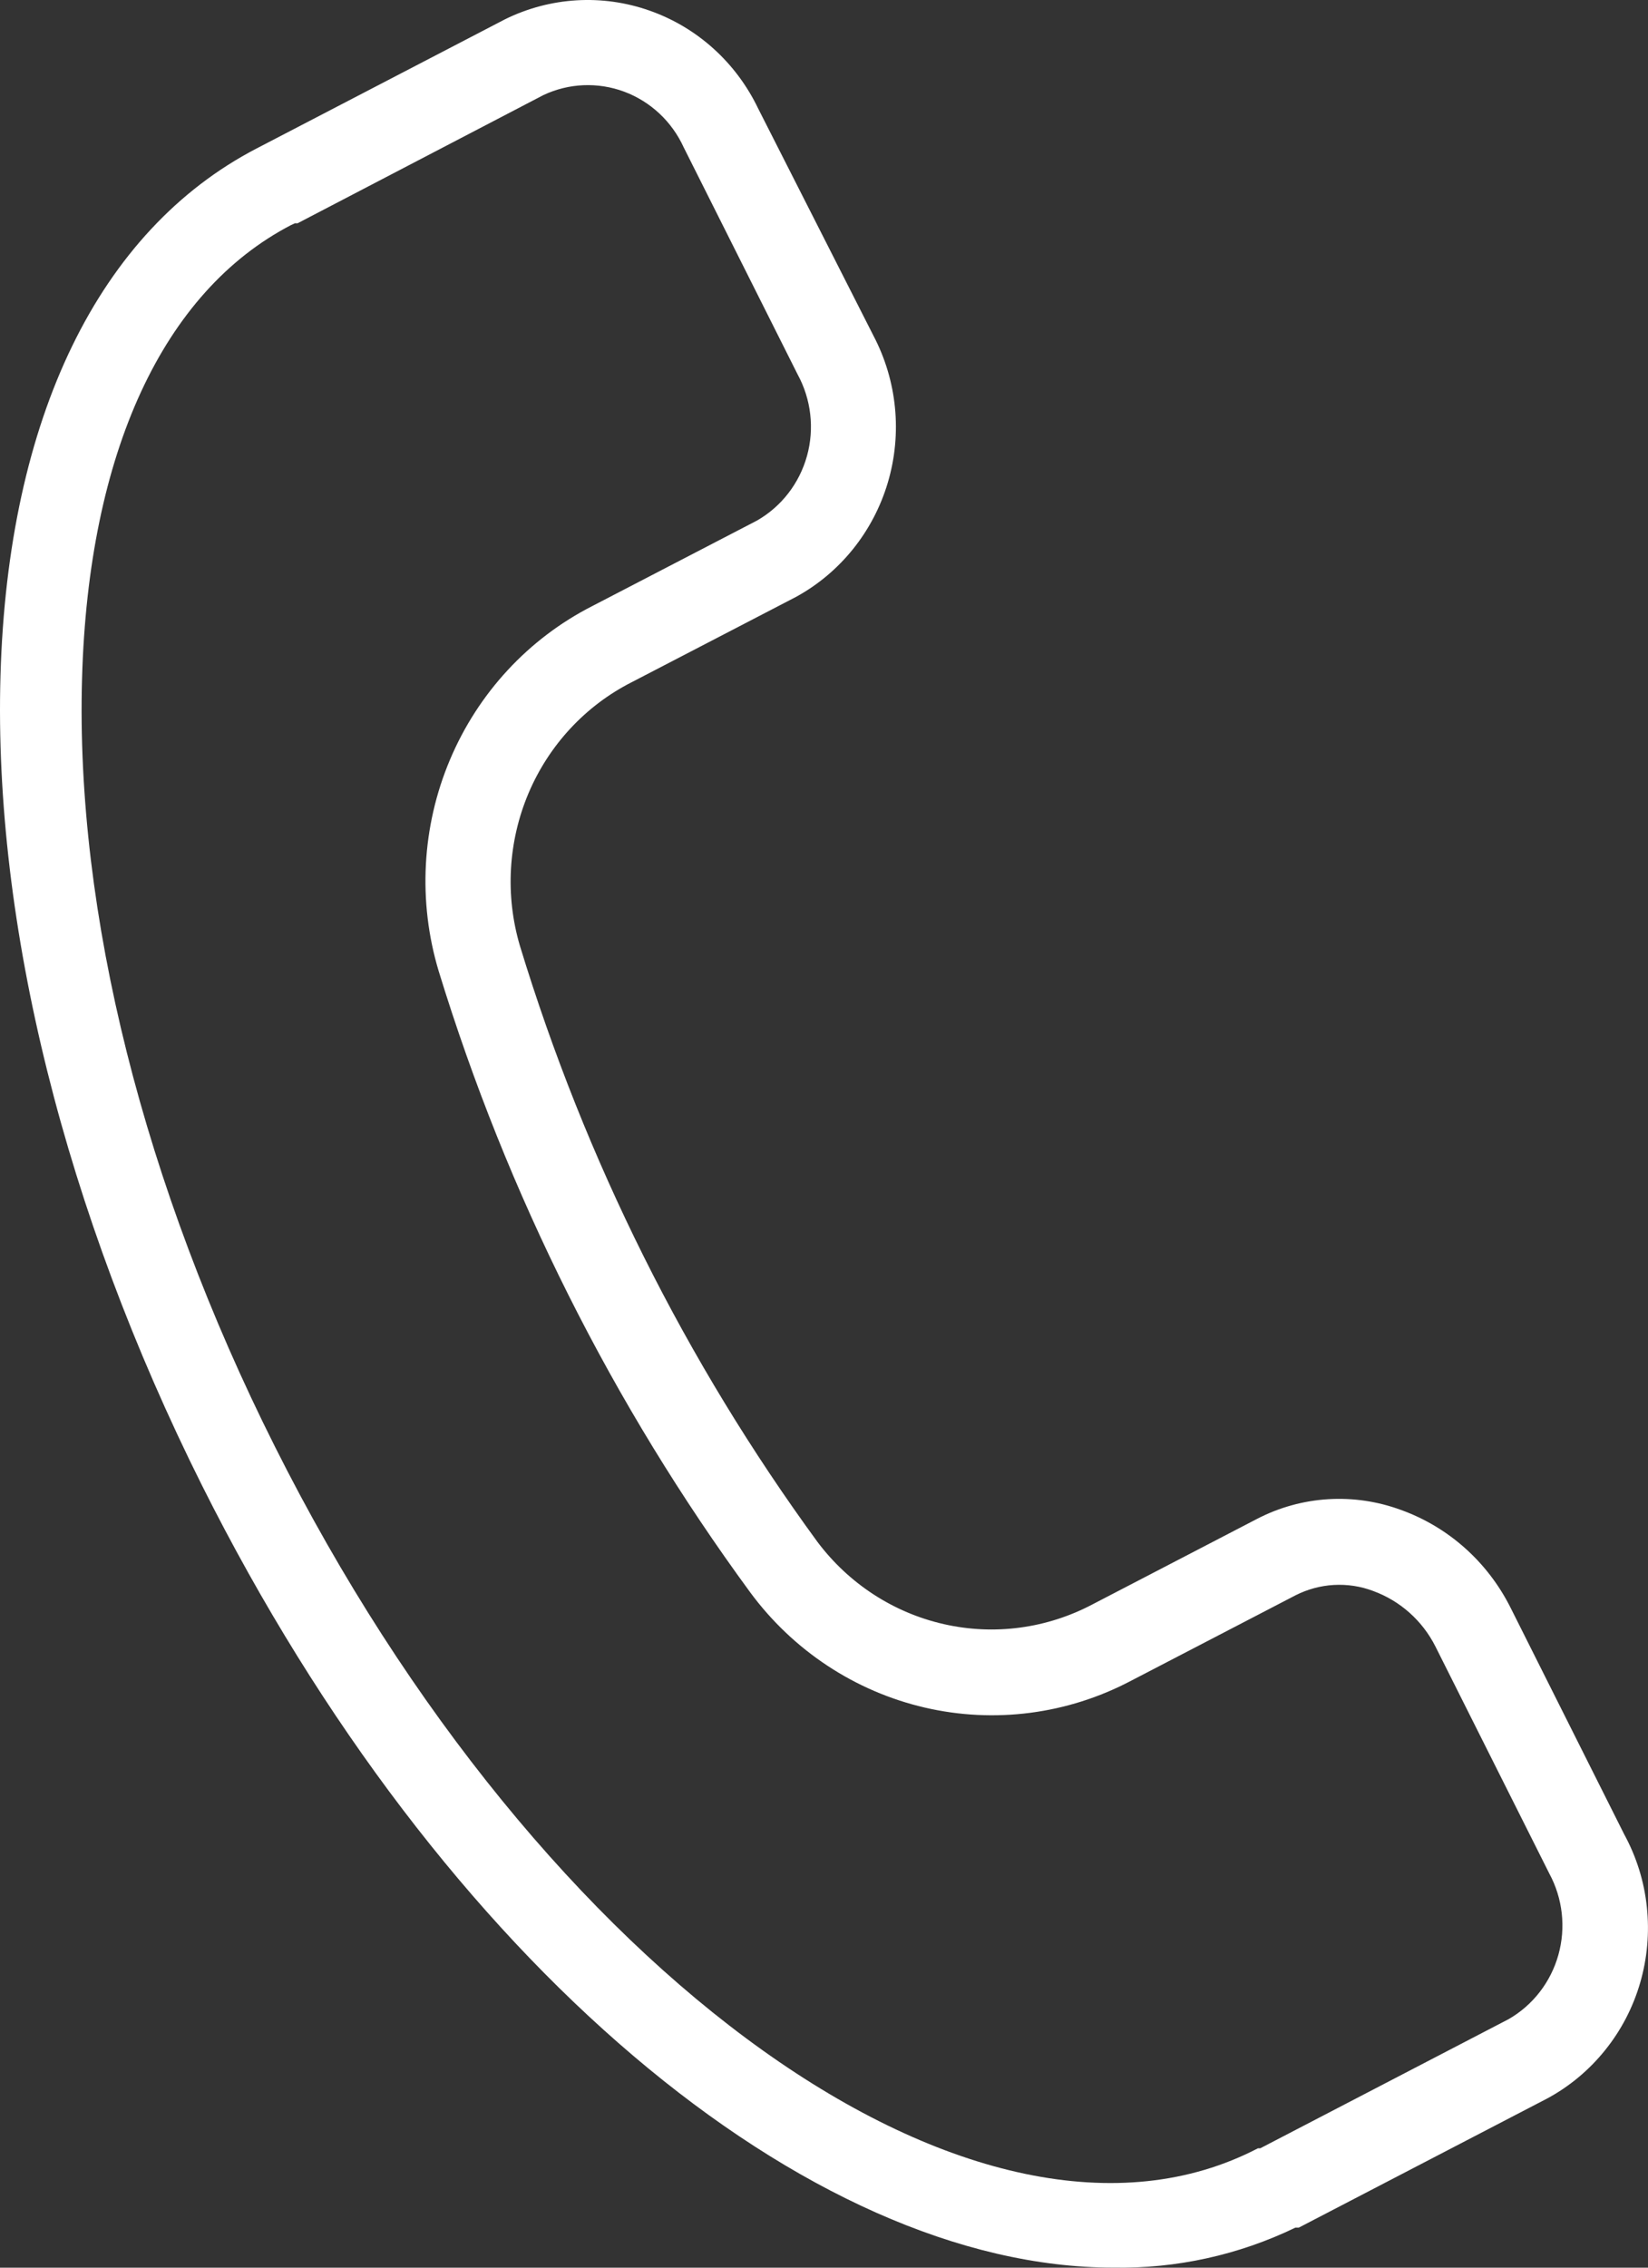 <svg width="24" height="33" viewBox="0 0 24 33" fill="none" xmlns="http://www.w3.org/2000/svg">
<rect x="0" y="0" width="24" height="33" fill="#333333" stroke="none"/>
<path d="M23.653 26.693L21.996 23.391C21.662 22.728 21.092 22.221 20.402 21.973C20.063 21.848 19.702 21.795 19.342 21.817C18.982 21.839 18.63 21.936 18.309 22.102L15.913 23.346C15.246 23.699 14.479 23.802 13.745 23.635C13.011 23.469 12.359 23.044 11.903 22.436C9.987 19.815 8.522 16.882 7.571 13.762C7.355 13.03 7.4 12.245 7.697 11.543C7.995 10.841 8.527 10.269 9.199 9.928L11.595 8.685C12.239 8.332 12.719 7.733 12.93 7.021C13.141 6.309 13.065 5.541 12.72 4.885L11.043 1.583C10.723 0.913 10.156 0.4 9.464 0.156C8.773 -0.089 8.015 -0.044 7.356 0.28L3.738 2.16C1.44 3.353 0.114 6.079 0.007 9.833C-0.096 13.454 0.951 17.637 2.941 21.615C6.432 28.578 11.781 32.999 16.211 32.999C17.128 33.016 18.037 32.817 18.866 32.417H18.915L22.534 30.537C22.858 30.362 23.144 30.123 23.376 29.834C23.609 29.545 23.782 29.212 23.886 28.854C23.99 28.496 24.023 28.121 23.983 27.75C23.944 27.378 23.831 27.019 23.653 26.693ZM21.971 29.383L18.353 31.263H18.319C14.299 33.352 7.879 28.777 4.002 21.048C2.095 17.254 1.097 13.28 1.195 9.868C1.288 6.591 2.373 4.243 4.241 3.274L4.295 3.249H4.334L7.913 1.384C8.284 1.209 8.707 1.192 9.09 1.334C9.473 1.477 9.785 1.768 9.957 2.145L11.615 5.447C11.813 5.809 11.863 6.237 11.752 6.636C11.641 7.035 11.379 7.373 11.023 7.576L8.627 8.819C7.697 9.292 6.962 10.085 6.552 11.058C6.142 12.03 6.084 13.119 6.388 14.13C7.386 17.384 8.921 20.441 10.925 23.172C11.55 24.019 12.451 24.613 13.466 24.849C14.481 25.085 15.546 24.947 16.47 24.46L18.866 23.216C19.04 23.128 19.23 23.076 19.424 23.065C19.619 23.054 19.813 23.083 19.996 23.152C20.389 23.295 20.715 23.584 20.905 23.962L22.563 27.265C22.758 27.626 22.806 28.051 22.695 28.448C22.584 28.844 22.324 29.18 21.971 29.383Z" fill="white"/>
</svg>
